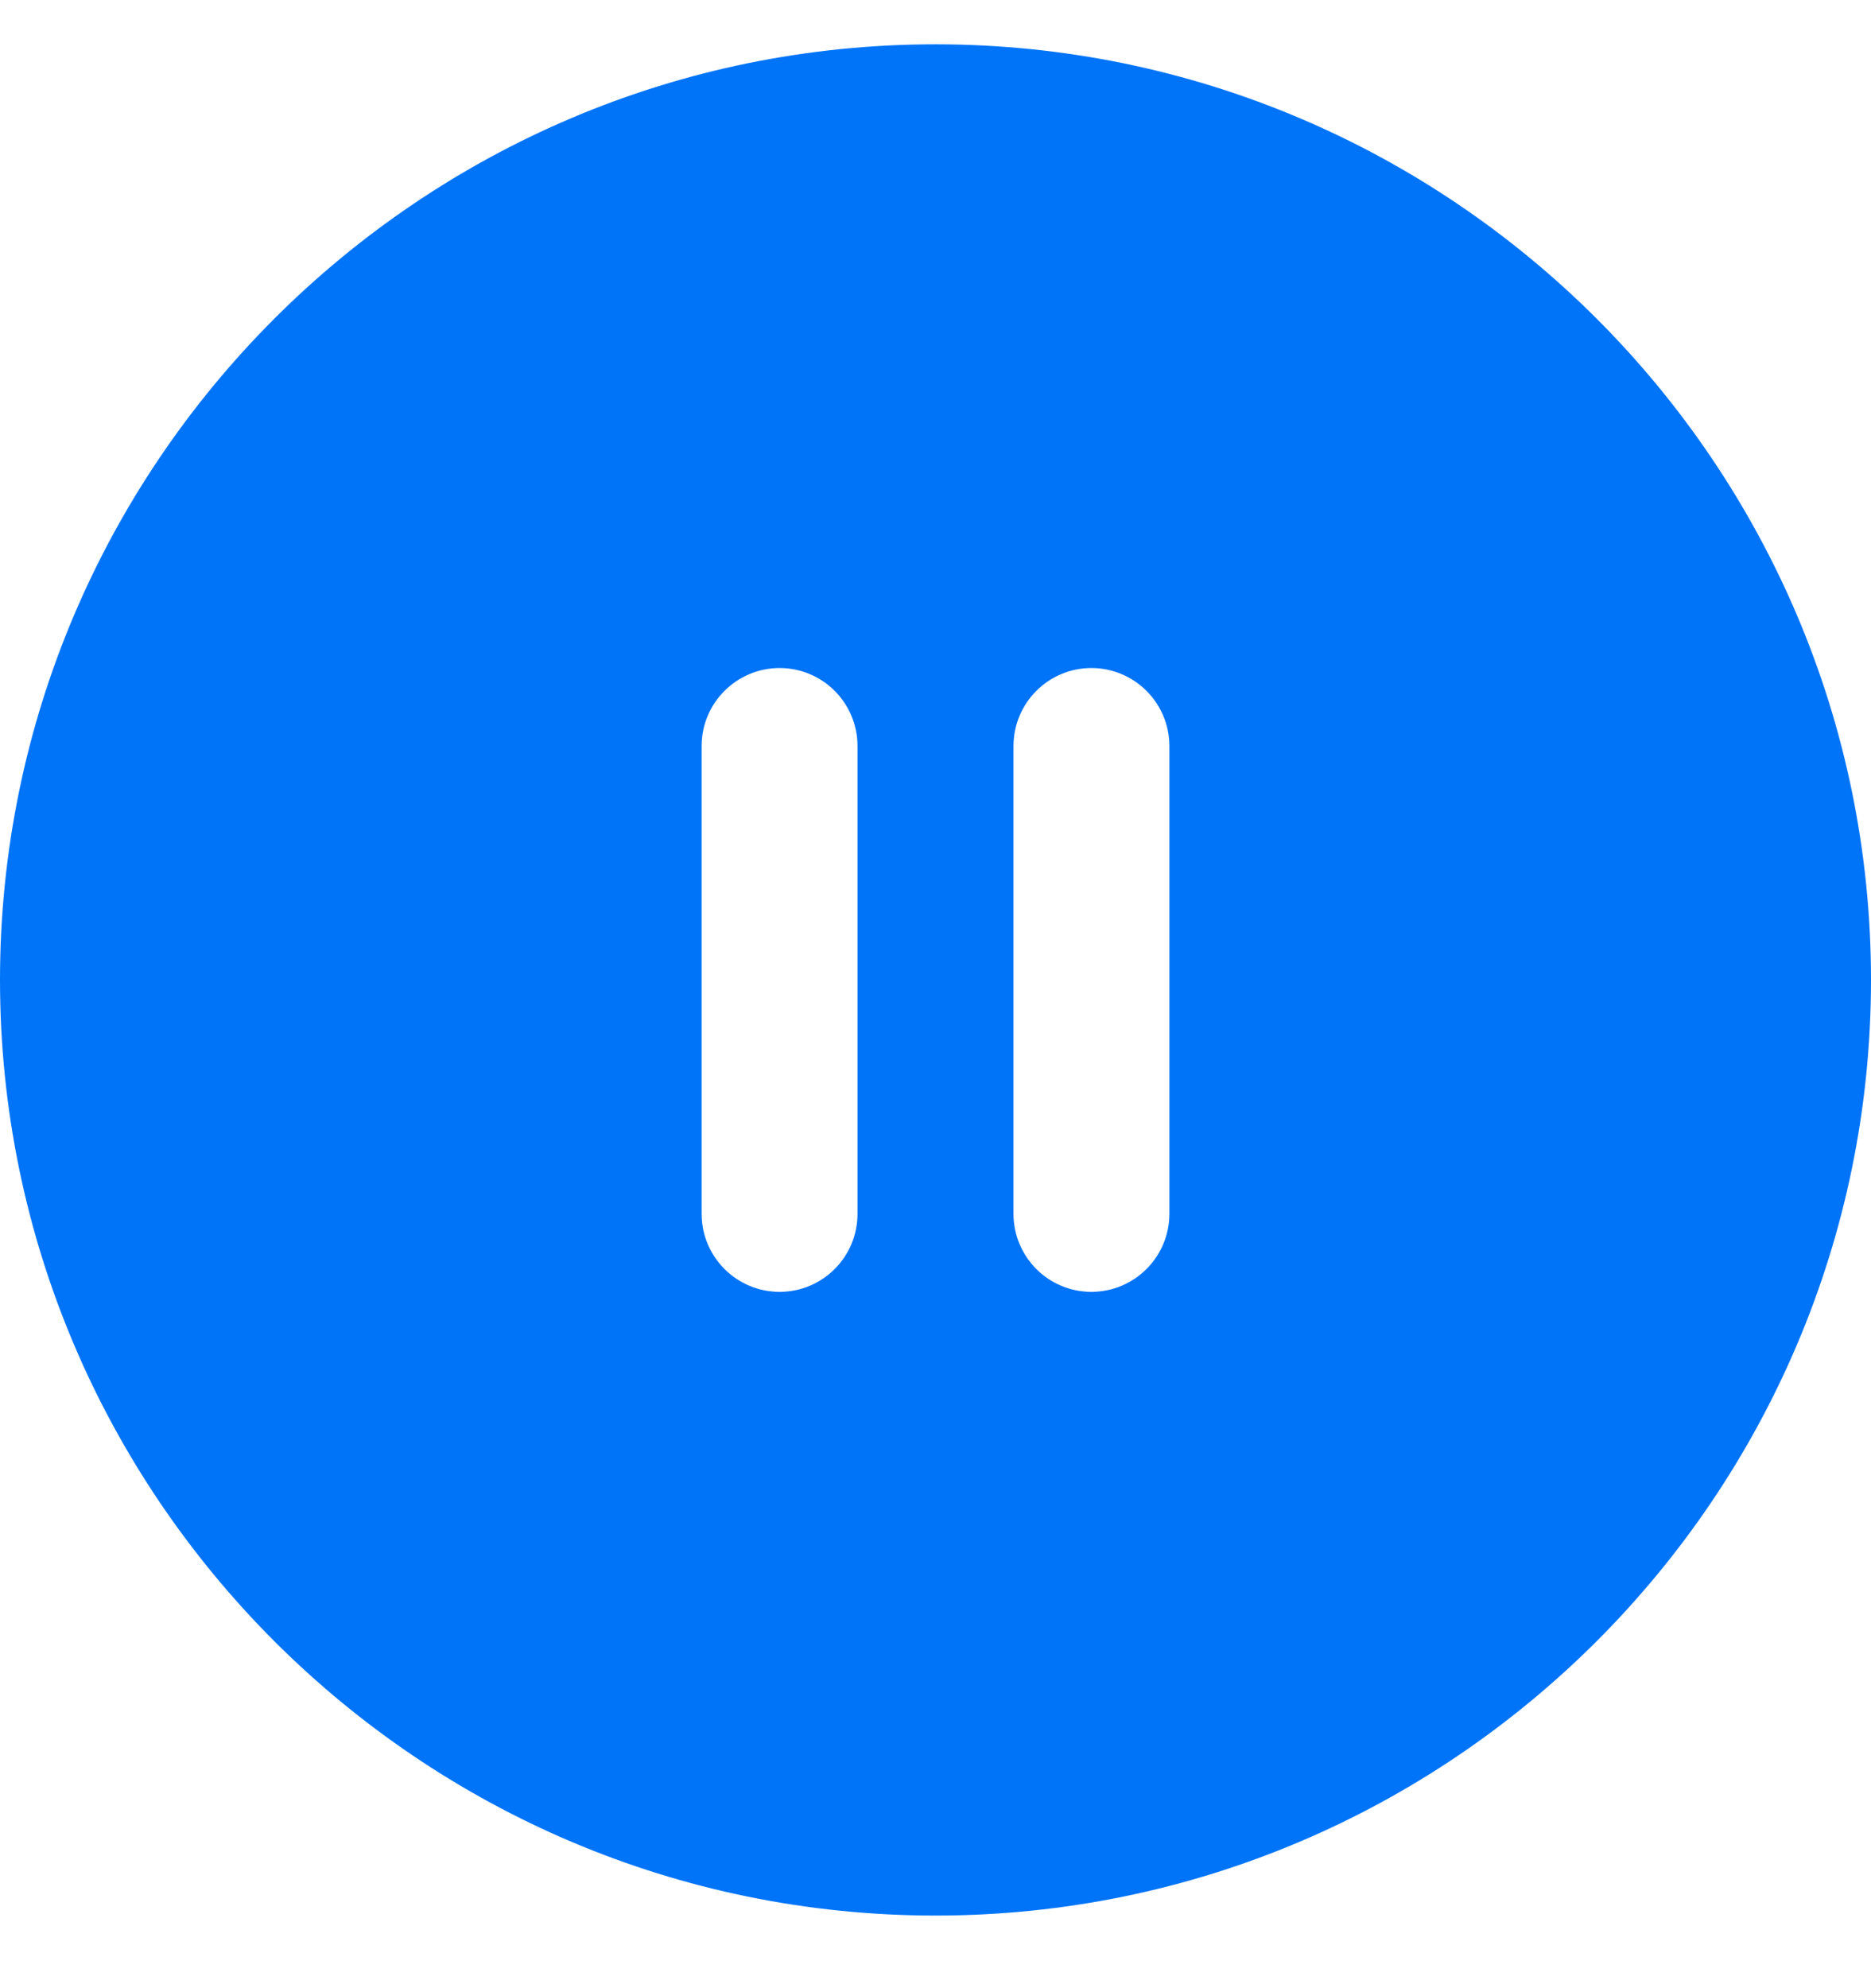 <svg width="16" height="17" viewBox="0 0 16 17" fill="none" xmlns="http://www.w3.org/2000/svg">
<g clip-path="url(#clip0_14324_7848)">
<path d="M8 0.379C3.589 0.379 0 3.968 0 8.379C0 12.79 3.589 16.379 8 16.379C12.411 16.379 16 12.79 16 8.379C16 3.968 12.411 0.379 8 0.379ZM7.333 10.379C7.333 10.747 7.035 11.046 6.667 11.046C6.299 11.046 6 10.747 6 10.379V6.379C6 6.011 6.299 5.712 6.667 5.712C7.035 5.712 7.333 6.011 7.333 6.379V10.379ZM10 10.379C10 10.747 9.701 11.046 9.333 11.046C8.965 11.046 8.667 10.747 8.667 10.379V6.379C8.667 6.011 8.965 5.712 9.333 5.712C9.701 5.712 10 6.011 10 6.379V10.379Z" fill="#0074F8"/>
</g>
<defs>
<clipPath id="clip0_14324_7848">
<rect width="16" height="16" fill="white" transform="translate(0 0.379)"/>
</clipPath>
</defs>
</svg>

